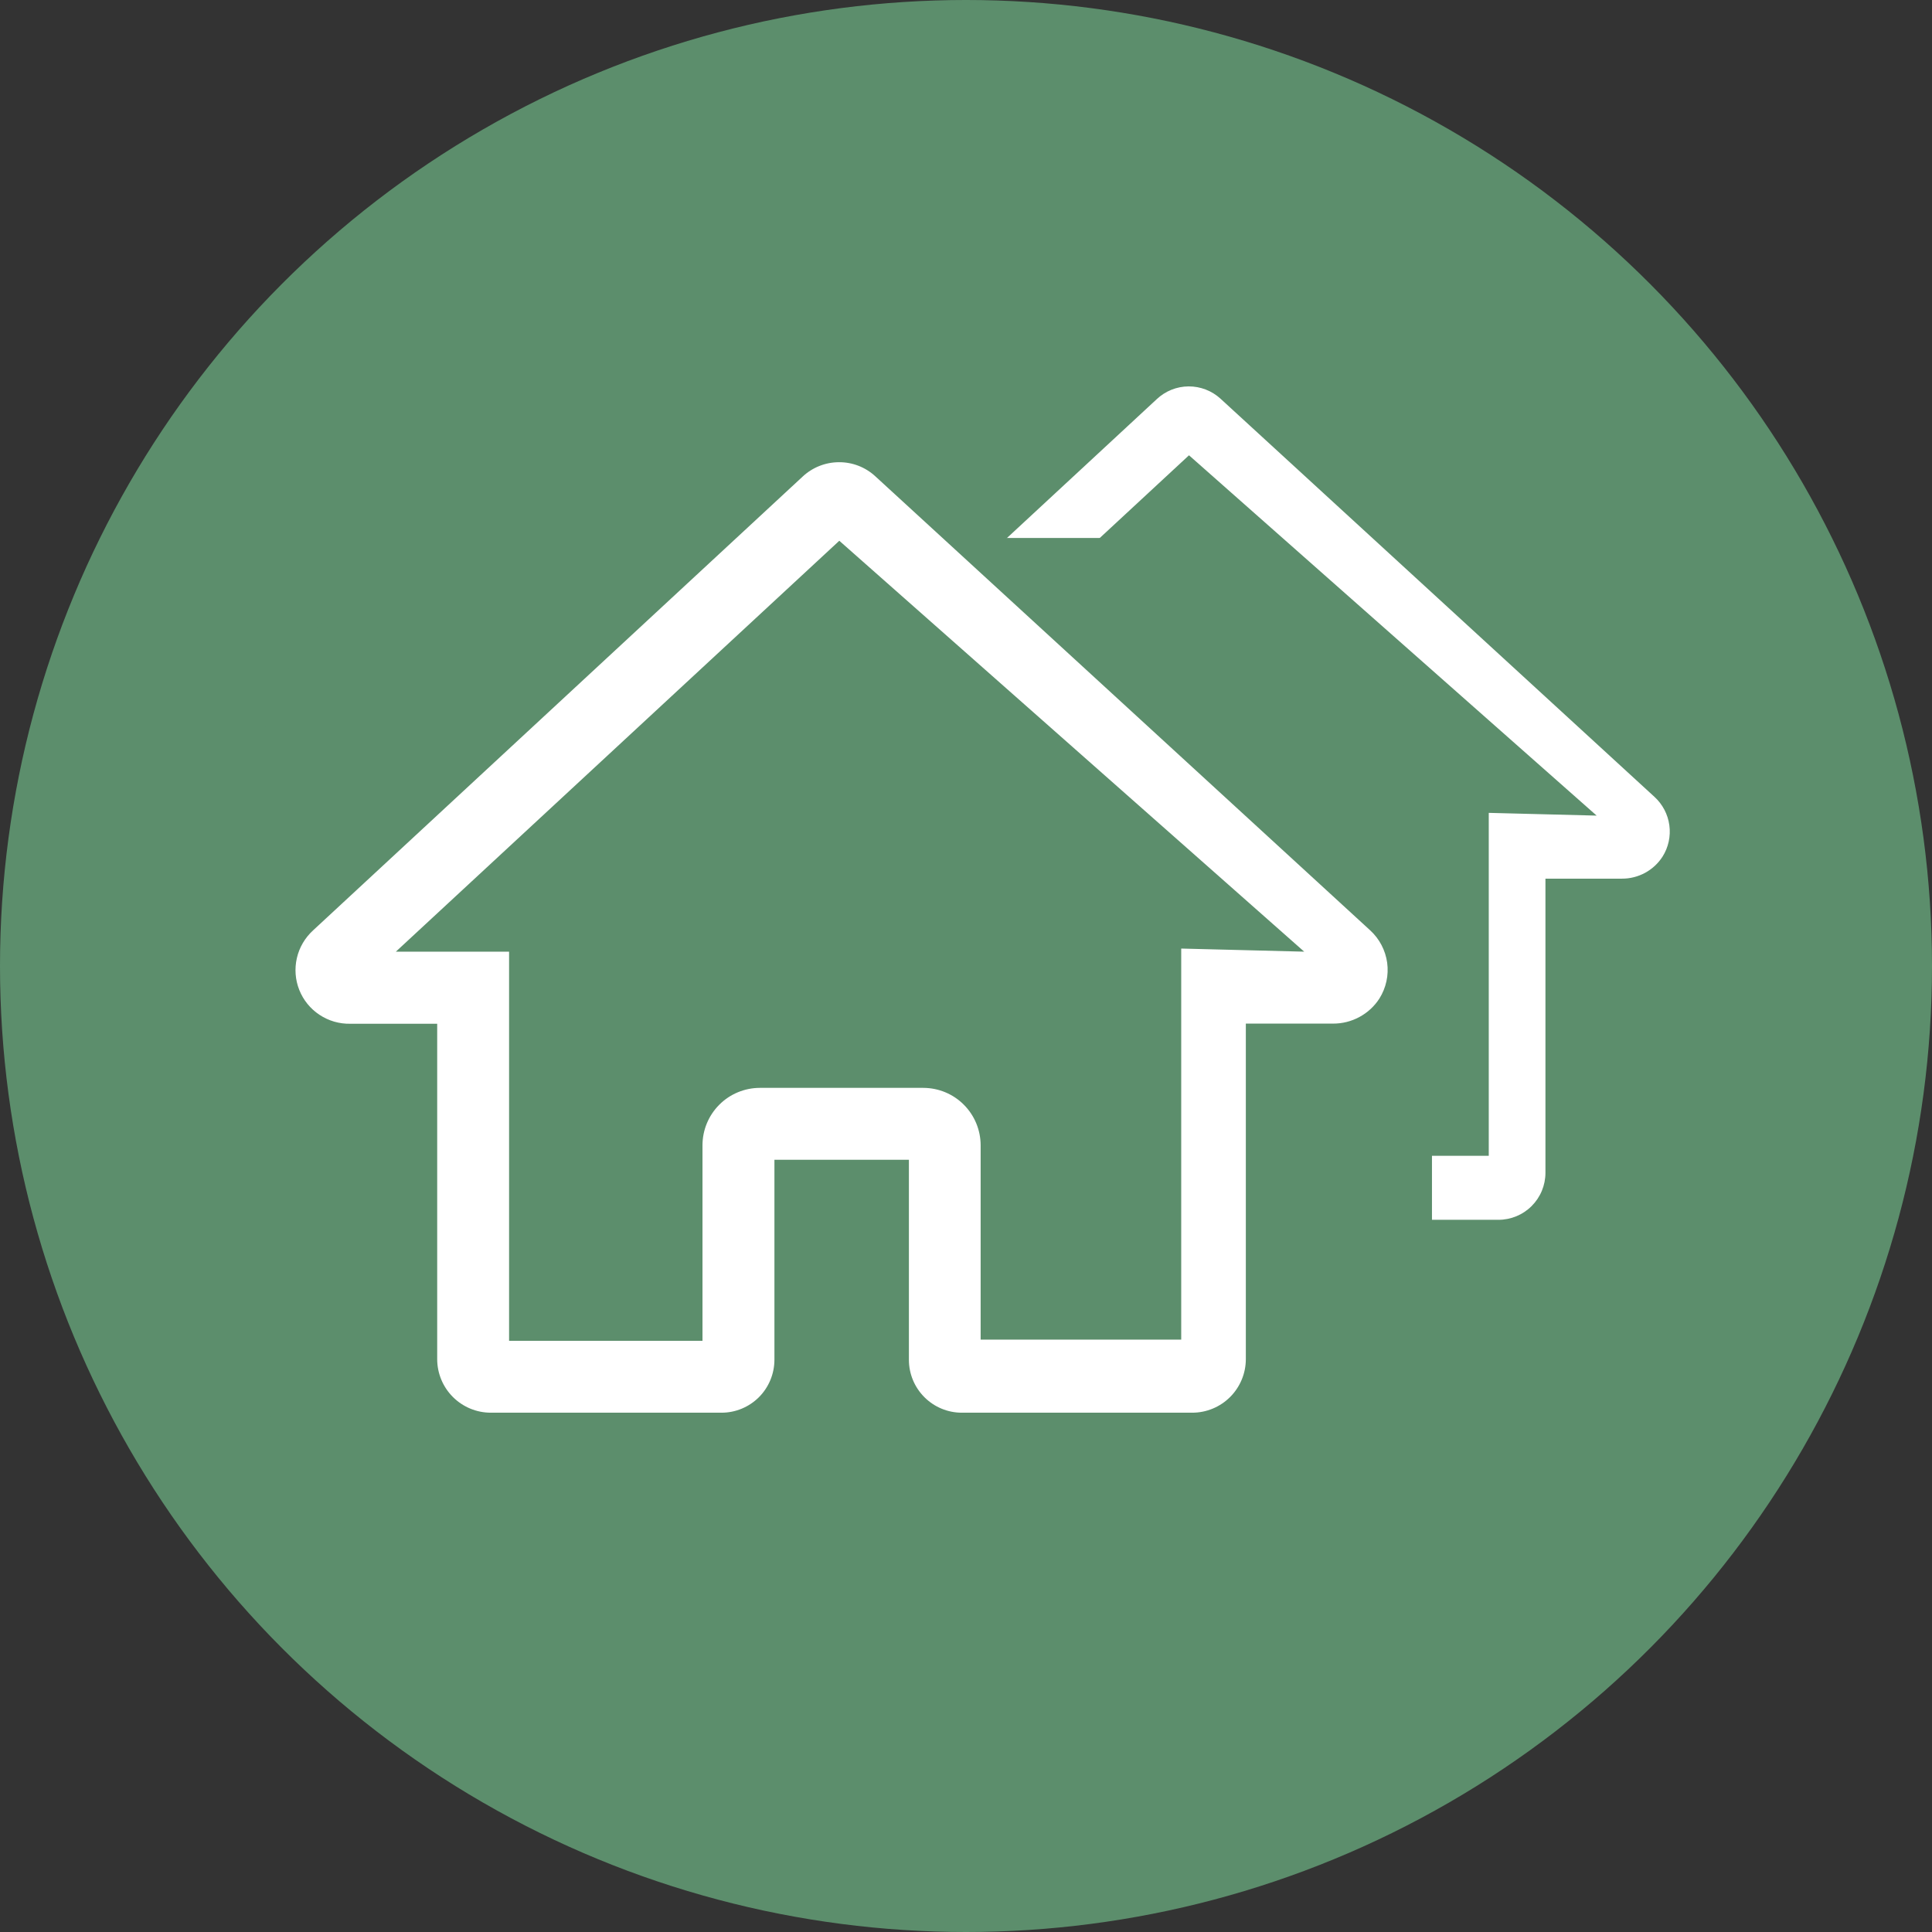 <svg width="38" height="38" viewBox="0 0 38 38" fill="none" xmlns="http://www.w3.org/2000/svg">
<rect x="0" y="0" width="38" height="38" fill="#333333" stroke="none"/>
<circle cx="19" cy="19" r="19" fill="#5C8E6C"/>
<rect width="18.835" height="16.392" transform="translate(14.008 7.6)" fill="#5C8E6C"/>
<path d="M29.477 23.78H25.499C25.314 23.779 25.136 23.706 25.005 23.574C24.875 23.443 24.801 23.266 24.801 23.081V19.414H22.055V23.081C22.054 23.266 21.98 23.444 21.849 23.575C21.718 23.706 21.541 23.78 21.355 23.78H17.374C17.185 23.78 17.004 23.704 16.87 23.571C16.737 23.437 16.662 23.256 16.662 23.067V17.069H14.953C14.83 17.071 14.709 17.042 14.601 16.984C14.493 16.926 14.402 16.841 14.335 16.738C14.246 16.597 14.21 16.428 14.233 16.263C14.256 16.097 14.336 15.945 14.459 15.832L22.901 8.004C23.032 7.883 23.203 7.816 23.38 7.815C23.558 7.815 23.729 7.88 23.86 7.999L32.395 15.83C32.519 15.943 32.599 16.095 32.621 16.261C32.644 16.427 32.607 16.595 32.518 16.737C32.451 16.84 32.359 16.924 32.251 16.982C32.143 17.04 32.022 17.07 31.899 17.069H30.189V23.068C30.189 23.257 30.114 23.438 29.981 23.572C29.848 23.705 29.666 23.781 29.478 23.781M25.614 22.967H29.374V16.255H31.654L23.381 8.667L15.197 16.255H17.479V22.966H21.239V19.378C21.24 19.173 21.321 18.976 21.467 18.83C21.612 18.685 21.809 18.603 22.015 18.603H24.835C25.041 18.603 25.238 18.685 25.384 18.83C25.529 18.976 25.611 19.173 25.611 19.378L25.614 22.967Z" fill="white"/>
<path d="M29.477 23.992H25.498C25.256 23.992 25.024 23.896 24.854 23.725C24.683 23.554 24.586 23.322 24.586 23.081V19.63H22.267V23.081C22.267 23.322 22.171 23.554 22 23.725C21.829 23.896 21.597 23.992 21.355 23.992H17.376C17.131 23.992 16.896 23.895 16.723 23.721C16.549 23.548 16.452 23.313 16.451 23.067V17.285H14.952C14.764 17.288 14.579 17.235 14.422 17.131C14.265 17.027 14.143 16.877 14.073 16.702C14.004 16.527 13.989 16.335 14.031 16.152C14.074 15.968 14.171 15.802 14.311 15.675L22.755 7.848C22.924 7.69 23.147 7.601 23.379 7.6C23.61 7.599 23.834 7.685 24.005 7.841L32.541 15.673C32.701 15.819 32.805 16.017 32.834 16.232C32.863 16.447 32.816 16.666 32.7 16.849C32.614 16.983 32.496 17.092 32.356 17.168C32.217 17.243 32.06 17.283 31.901 17.282H30.397V23.067C30.397 23.313 30.299 23.548 30.126 23.721C29.952 23.895 29.717 23.992 29.472 23.992M21.842 19.204H25.011V23.081C25.011 23.209 25.063 23.333 25.154 23.424C25.245 23.516 25.271 23.567 25.4 23.567H29.477C29.609 23.567 29.736 23.515 29.829 23.421C29.923 23.327 29.976 23.201 29.976 23.068V16.856H31.901C31.988 16.858 32.075 16.838 32.152 16.798C32.23 16.758 32.295 16.699 32.344 16.627C32.407 16.526 32.432 16.407 32.414 16.29C32.397 16.173 32.339 16.065 32.25 15.987L23.718 8.155C23.627 8.071 23.506 8.024 23.382 8.024C23.257 8.024 23.137 8.071 23.045 8.155L14.599 15.988C14.513 16.067 14.457 16.175 14.441 16.291C14.426 16.407 14.452 16.526 14.515 16.625C14.562 16.697 14.627 16.756 14.703 16.797C14.78 16.837 14.865 16.858 14.952 16.856H16.877V23.067C16.878 23.2 16.93 23.326 17.024 23.42C17.117 23.514 17.244 23.566 17.376 23.567H21.355C21.419 23.567 21.482 23.554 21.541 23.529C21.601 23.505 21.654 23.469 21.699 23.424C21.745 23.379 21.78 23.325 21.805 23.266C21.829 23.207 21.842 23.143 21.842 23.079V19.204ZM29.477 23.567H25.4V19.378C25.4 19.229 25.341 19.085 25.235 18.979C25.129 18.874 24.986 18.814 24.836 18.814H22.016C21.866 18.814 21.723 18.874 21.617 18.979C21.511 19.085 21.452 19.229 21.452 19.378V23.177H17.266V16.468H15.046H14.654L23.384 8.376L32.2 16.467H29.587L29.477 23.567ZM25.823 22.733H29.282V15.988L31.404 16.042L23.386 8.955L15.739 16.042H17.691V22.752H21.027V19.378C21.027 19.116 21.132 18.865 21.317 18.68C21.502 18.495 21.753 18.391 22.015 18.39H24.835C25.097 18.391 25.348 18.495 25.533 18.68C25.719 18.865 25.823 19.116 25.823 19.378V22.733Z" fill="white"/>
<rect x="5.067" y="10.581" width="23.098" height="20.863" rx="4.967" fill="#5C8E6C"/>
<path d="M23.454 27.544H18.918C18.707 27.543 18.504 27.459 18.355 27.31C18.206 27.16 18.122 26.957 18.121 26.746V22.565H14.989V26.746C14.989 26.958 14.905 27.16 14.755 27.31C14.606 27.459 14.403 27.544 14.192 27.544H9.651C9.435 27.544 9.229 27.458 9.077 27.305C8.925 27.153 8.839 26.947 8.839 26.731V19.89H6.89C6.75 19.892 6.612 19.859 6.489 19.793C6.366 19.727 6.261 19.631 6.185 19.513C6.084 19.352 6.043 19.16 6.069 18.971C6.095 18.782 6.186 18.608 6.327 18.479L15.956 9.551C16.104 9.414 16.299 9.337 16.501 9.336C16.704 9.335 16.899 9.41 17.049 9.546L26.783 18.477C26.924 18.606 27.015 18.779 27.041 18.968C27.067 19.158 27.025 19.35 26.923 19.511C26.847 19.628 26.742 19.725 26.619 19.791C26.496 19.857 26.358 19.892 26.218 19.89H24.267V26.732C24.267 26.948 24.182 27.154 24.03 27.307C23.877 27.459 23.671 27.545 23.456 27.545M19.049 26.616H23.338V18.962H25.938L16.502 10.307L7.169 18.962H9.771V26.615H14.06V22.524C14.06 22.289 14.153 22.064 14.319 21.899C14.485 21.733 14.71 21.64 14.944 21.639H18.161C18.395 21.64 18.62 21.733 18.786 21.899C18.952 22.064 19.045 22.289 19.046 22.524L19.049 26.616Z" fill="white"/>
<path d="M23.454 27.786H18.917C18.641 27.786 18.377 27.676 18.182 27.481C17.987 27.286 17.877 27.022 17.877 26.746V22.811H15.232V26.746C15.231 27.022 15.122 27.286 14.927 27.481C14.732 27.676 14.467 27.786 14.192 27.786H9.654C9.374 27.786 9.106 27.675 8.908 27.477C8.71 27.279 8.599 27.011 8.599 26.731V20.136H6.889C6.674 20.14 6.463 20.079 6.284 19.96C6.105 19.842 5.966 19.671 5.887 19.472C5.807 19.272 5.791 19.053 5.839 18.844C5.887 18.634 5.999 18.445 6.157 18.3L15.788 9.373C15.981 9.193 16.235 9.092 16.5 9.091C16.764 9.089 17.019 9.187 17.214 9.366L26.949 18.298C27.132 18.465 27.25 18.691 27.284 18.936C27.317 19.181 27.263 19.43 27.131 19.64C27.033 19.792 26.898 19.917 26.738 20.003C26.579 20.089 26.401 20.134 26.22 20.133H24.504V26.731C24.504 27.011 24.393 27.279 24.195 27.477C23.997 27.675 23.729 27.786 23.449 27.786M14.747 22.325H18.361V26.746C18.362 26.893 18.42 27.035 18.524 27.139C18.628 27.243 18.658 27.301 18.805 27.302H23.454C23.605 27.301 23.75 27.241 23.857 27.134C23.963 27.028 24.023 26.883 24.024 26.732V19.647H26.22C26.319 19.65 26.418 19.627 26.506 19.581C26.594 19.535 26.669 19.468 26.725 19.385C26.796 19.271 26.825 19.135 26.805 19.001C26.785 18.868 26.719 18.745 26.617 18.656L16.887 9.724C16.782 9.628 16.645 9.574 16.503 9.574C16.361 9.574 16.224 9.628 16.119 9.724L6.487 18.657C6.388 18.748 6.324 18.87 6.307 19.003C6.289 19.136 6.319 19.27 6.39 19.383C6.444 19.466 6.518 19.533 6.605 19.58C6.693 19.626 6.79 19.649 6.889 19.647H9.085V26.731C9.085 26.882 9.145 27.027 9.252 27.133C9.358 27.24 9.503 27.3 9.654 27.3H14.192C14.264 27.3 14.337 27.286 14.404 27.258C14.472 27.23 14.533 27.189 14.584 27.138C14.636 27.086 14.677 27.025 14.705 26.958C14.733 26.89 14.747 26.818 14.747 26.745V22.325ZM23.454 27.302H18.805V22.524C18.805 22.353 18.738 22.189 18.617 22.069C18.496 21.948 18.333 21.881 18.162 21.881H14.945C14.775 21.881 14.611 21.948 14.491 22.069C14.37 22.189 14.302 22.353 14.302 22.524V26.857H9.529V19.204H6.996H6.549L16.505 9.976L26.561 19.203H23.58L23.454 27.302ZM19.288 26.349H23.233V18.657L25.652 18.718L16.508 10.636L7.786 18.718H10.013V26.372H13.817V22.524C13.818 22.225 13.937 21.939 14.148 21.728C14.359 21.516 14.646 21.398 14.944 21.397H18.161C18.46 21.398 18.746 21.516 18.957 21.728C19.168 21.939 19.287 22.225 19.288 22.524V26.349Z" fill="white"/>
</svg>
